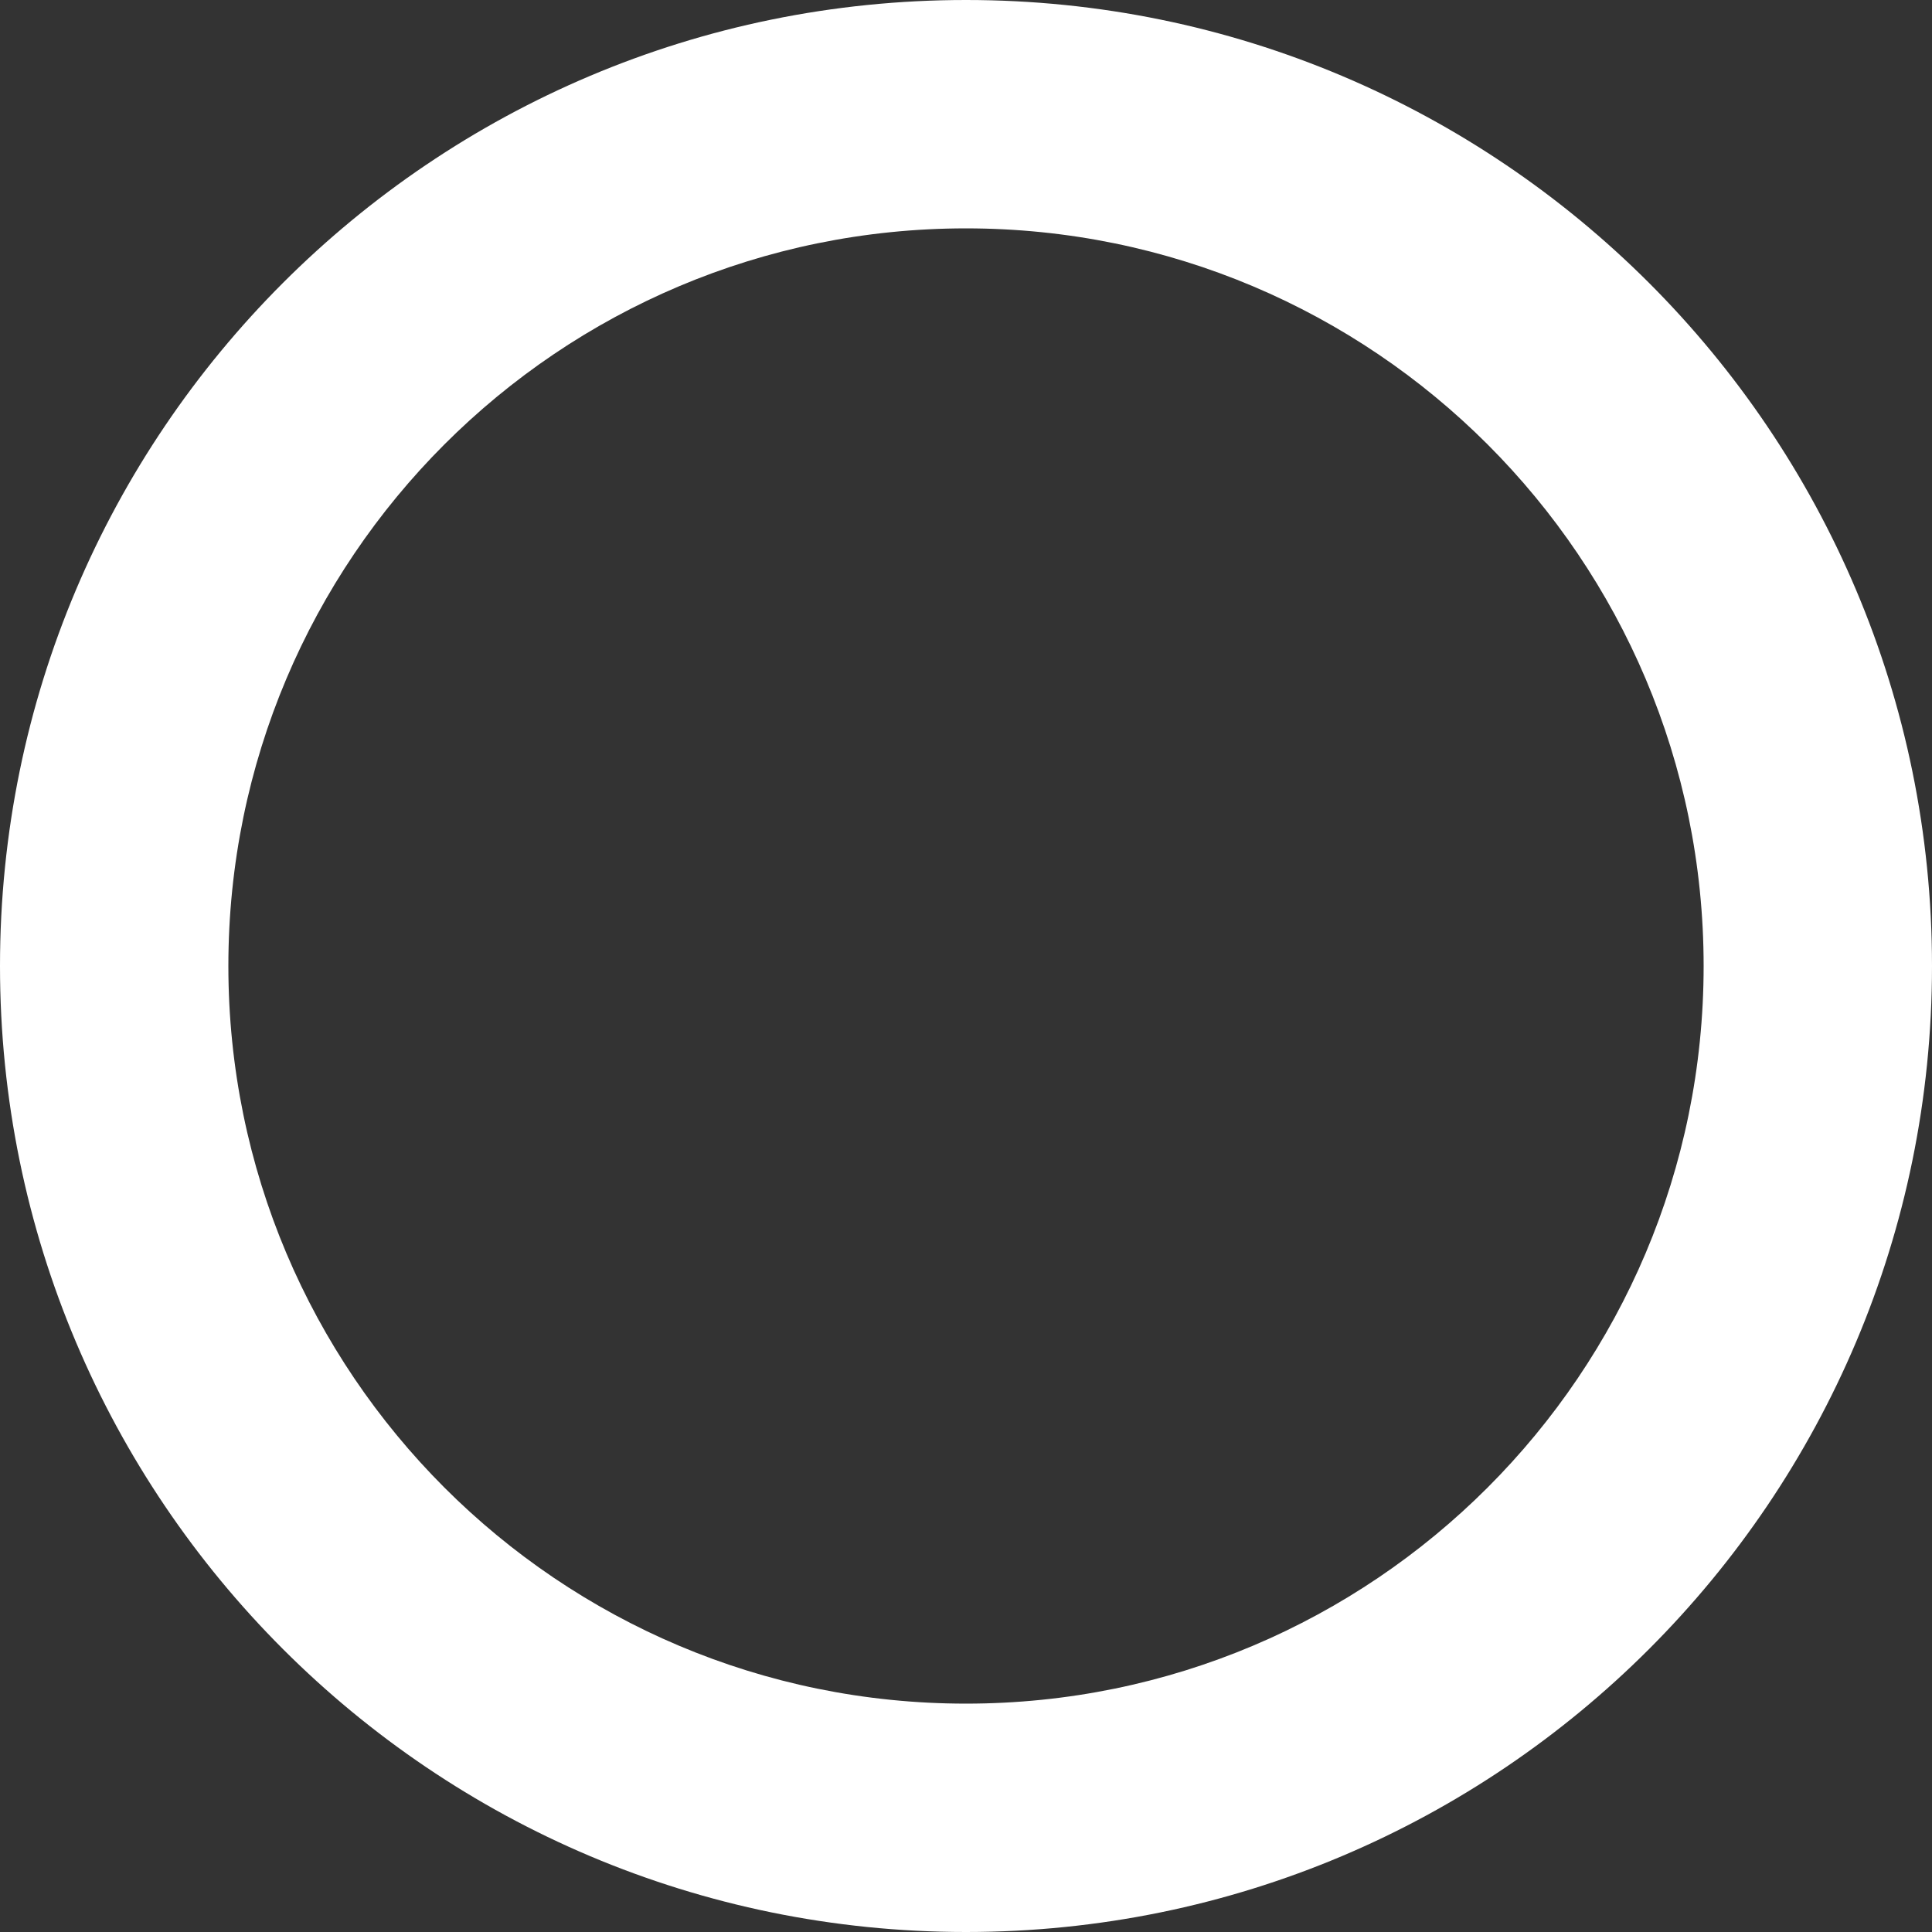 <?xml version="1.0" encoding="UTF-8"?> <svg xmlns="http://www.w3.org/2000/svg" width="423" height="423" viewBox="0 0 423 423" fill="none"><rect x="0" y="0" width="423" height="423" fill="#333333" stroke="none"/> <path fill-rule="evenodd" clip-rule="evenodd" d="M211.5 373C300.694 373 373 300.694 373 211.5C373 122.306 300.694 50 211.5 50C122.306 50 50 122.306 50 211.5C50 300.694 122.306 373 211.5 373ZM211.5 423C328.308 423 423 328.308 423 211.5C423 94.692 328.308 0 211.5 0C94.692 0 0 94.692 0 211.5C0 328.308 94.692 423 211.5 423Z" fill="white"></path> </svg> 